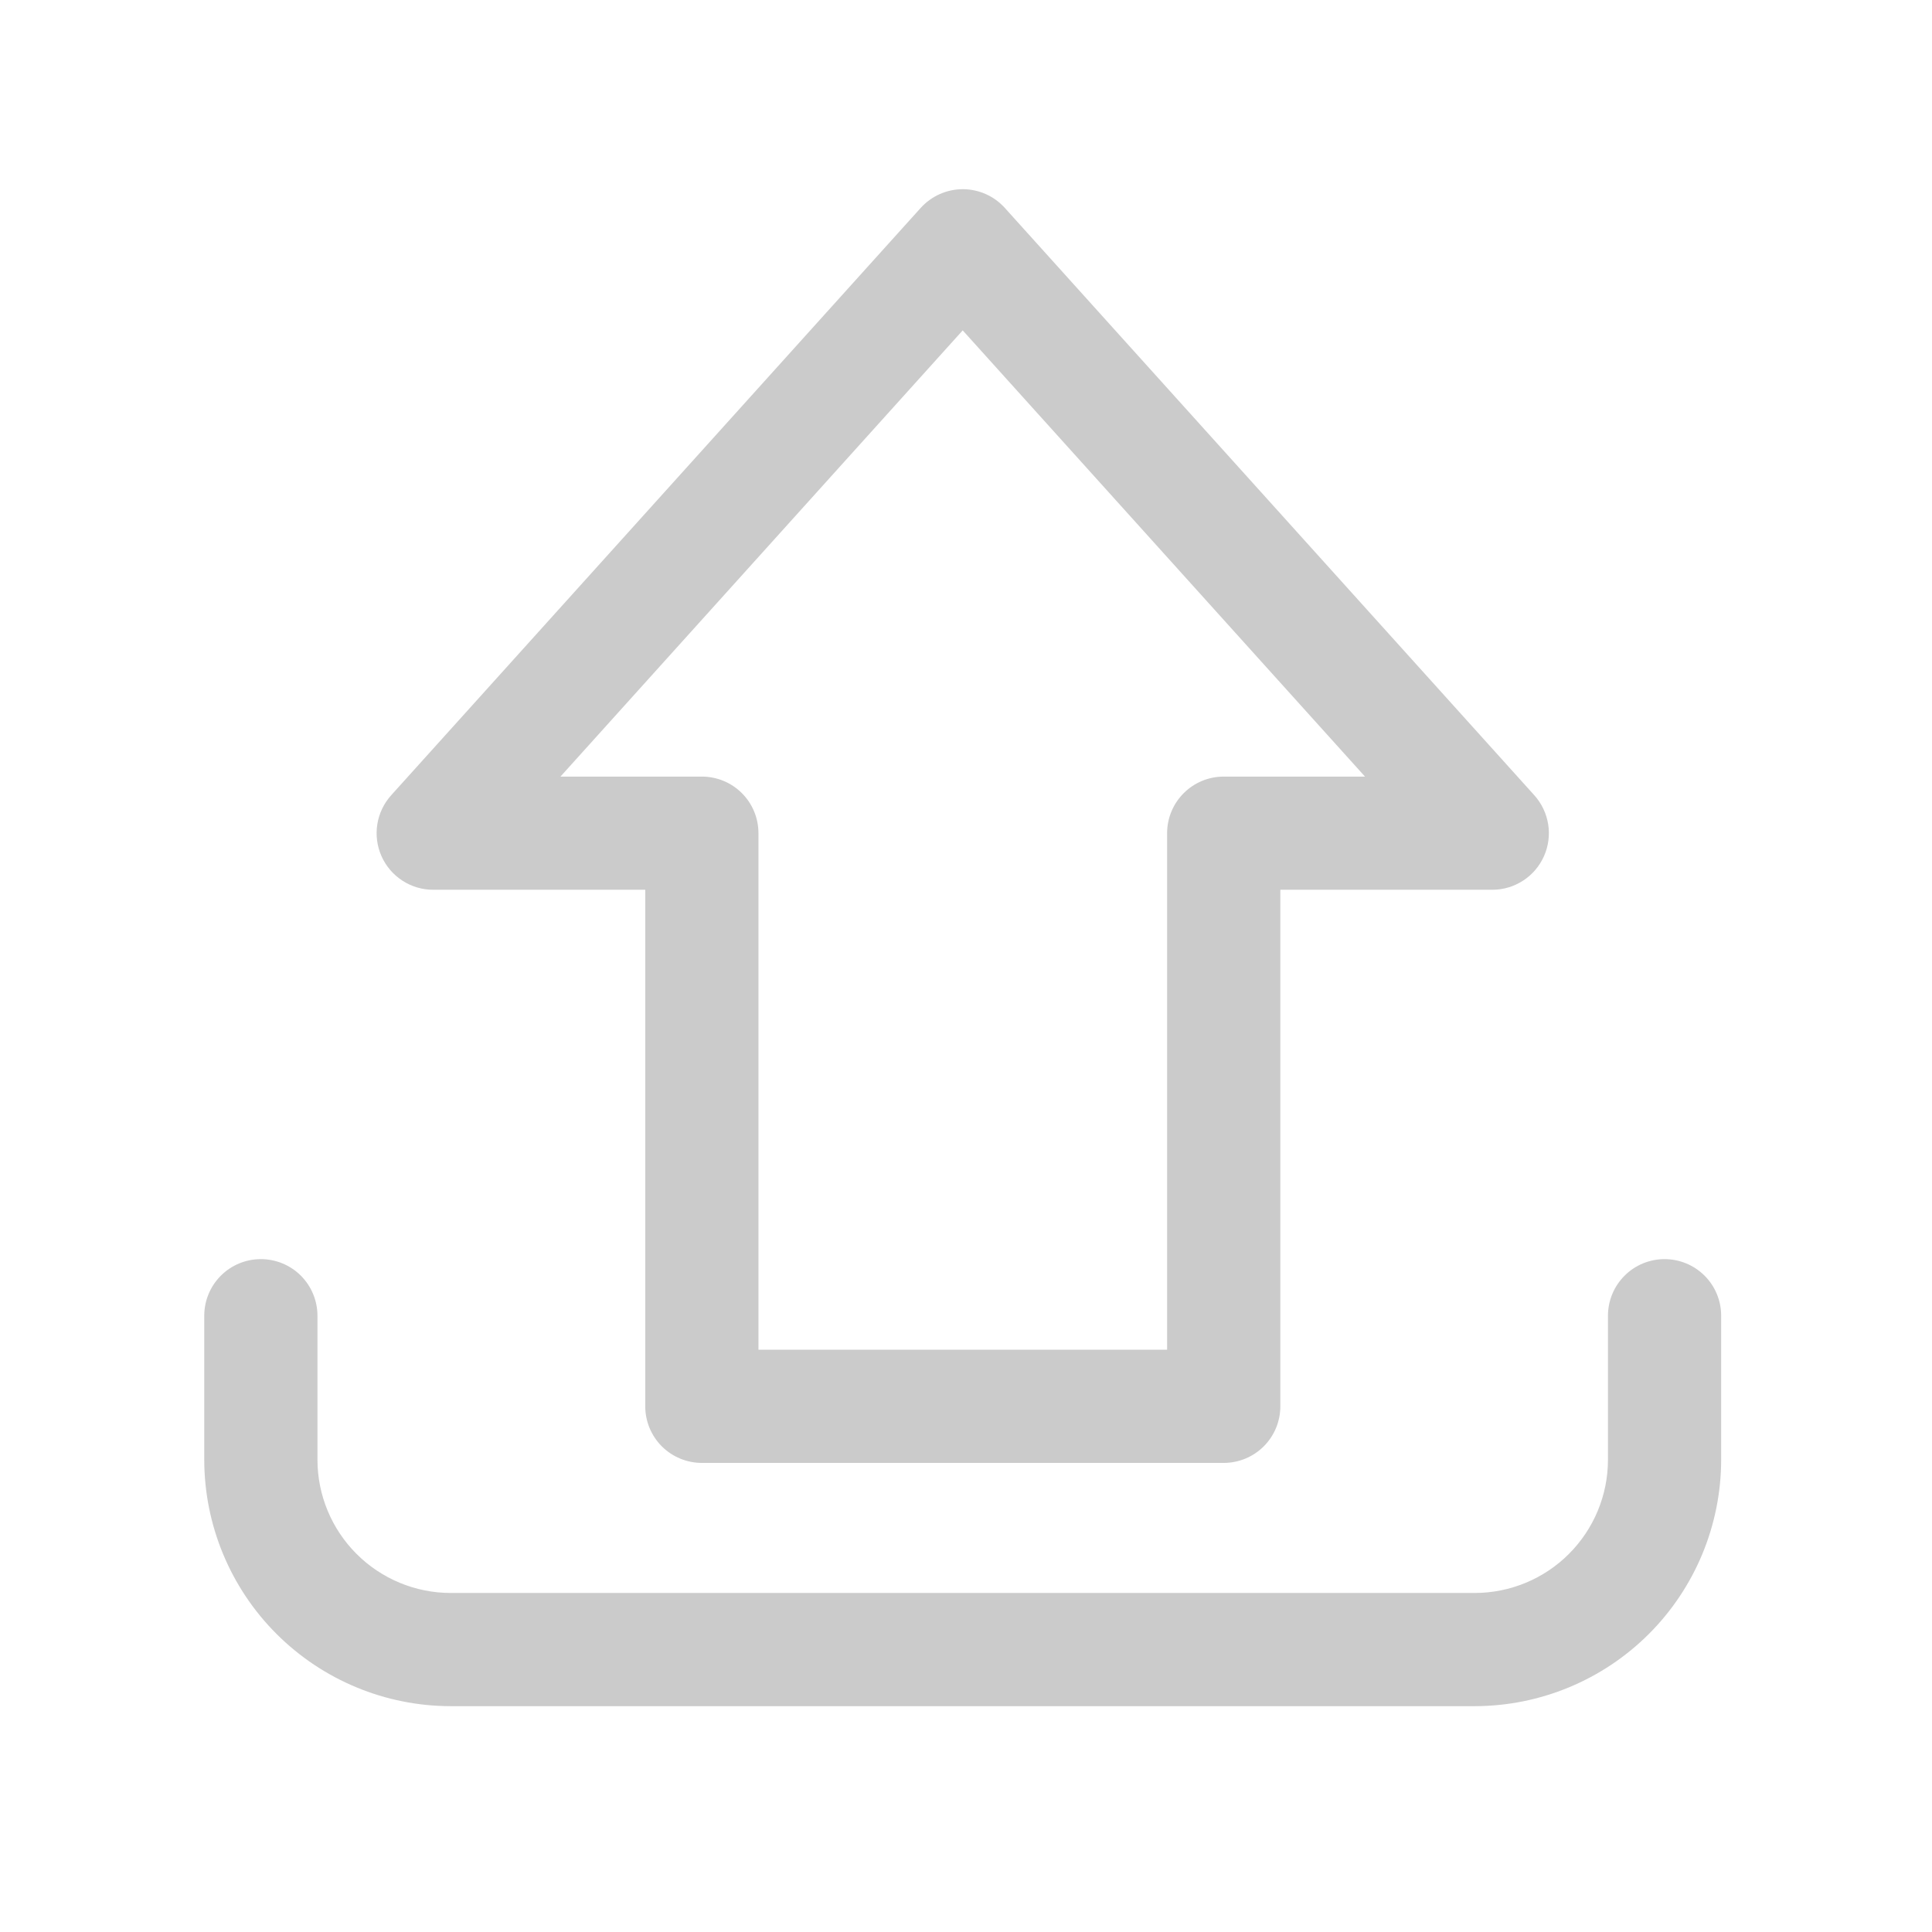 <svg width="54" height="54" viewBox="0 0 54 54" fill="none" xmlns="http://www.w3.org/2000/svg">
<path d="M34.203 40.889H19.617C19.198 40.889 18.795 40.722 18.498 40.426C18.202 40.129 18.035 39.727 18.035 39.307V24.869H12.109C11.803 24.87 11.503 24.781 11.247 24.614C10.99 24.448 10.787 24.21 10.663 23.93C10.539 23.651 10.498 23.341 10.546 23.039C10.594 22.736 10.729 22.455 10.934 22.227L25.734 5.811C25.883 5.647 26.064 5.515 26.267 5.425C26.469 5.335 26.688 5.288 26.91 5.288C27.131 5.288 27.351 5.335 27.553 5.425C27.756 5.515 27.937 5.647 28.085 5.811L42.884 22.227C43.089 22.455 43.223 22.736 43.272 23.039C43.32 23.341 43.279 23.651 43.155 23.93C43.03 24.21 42.828 24.448 42.571 24.614C42.314 24.781 42.015 24.87 41.709 24.869H35.786V39.307C35.786 39.727 35.619 40.129 35.322 40.426C35.026 40.722 34.623 40.889 34.203 40.889ZM21.199 37.725H32.621V23.288C32.621 22.868 32.788 22.465 33.085 22.169C33.382 21.872 33.784 21.706 34.203 21.706H38.152L26.908 9.234L15.665 21.706H19.617C20.037 21.706 20.439 21.872 20.736 22.169C21.033 22.465 21.199 22.868 21.199 23.288V37.725Z" fill="#CBCBCB"/>
<path d="M41.221 47.688H12.596C10.77 47.686 9.019 46.959 7.728 45.668C6.437 44.377 5.711 42.627 5.709 40.801V36.775C5.709 36.355 5.876 35.953 6.172 35.656C6.469 35.359 6.871 35.193 7.291 35.193C7.711 35.193 8.113 35.359 8.41 35.656C8.706 35.953 8.873 36.355 8.873 36.775V40.801C8.874 41.788 9.267 42.734 9.965 43.432C10.663 44.13 11.609 44.523 12.596 44.524H41.221C42.208 44.523 43.155 44.13 43.852 43.432C44.55 42.734 44.943 41.788 44.943 40.801V36.775C44.943 36.355 45.11 35.953 45.407 35.656C45.703 35.359 46.106 35.193 46.525 35.193C46.945 35.193 47.347 35.359 47.644 35.656C47.941 35.953 48.107 36.355 48.107 36.775V40.801C48.105 42.626 47.379 44.377 46.088 45.668C44.797 46.959 43.047 47.685 41.221 47.688Z" fill="#CBCBCB"/>
</svg>
